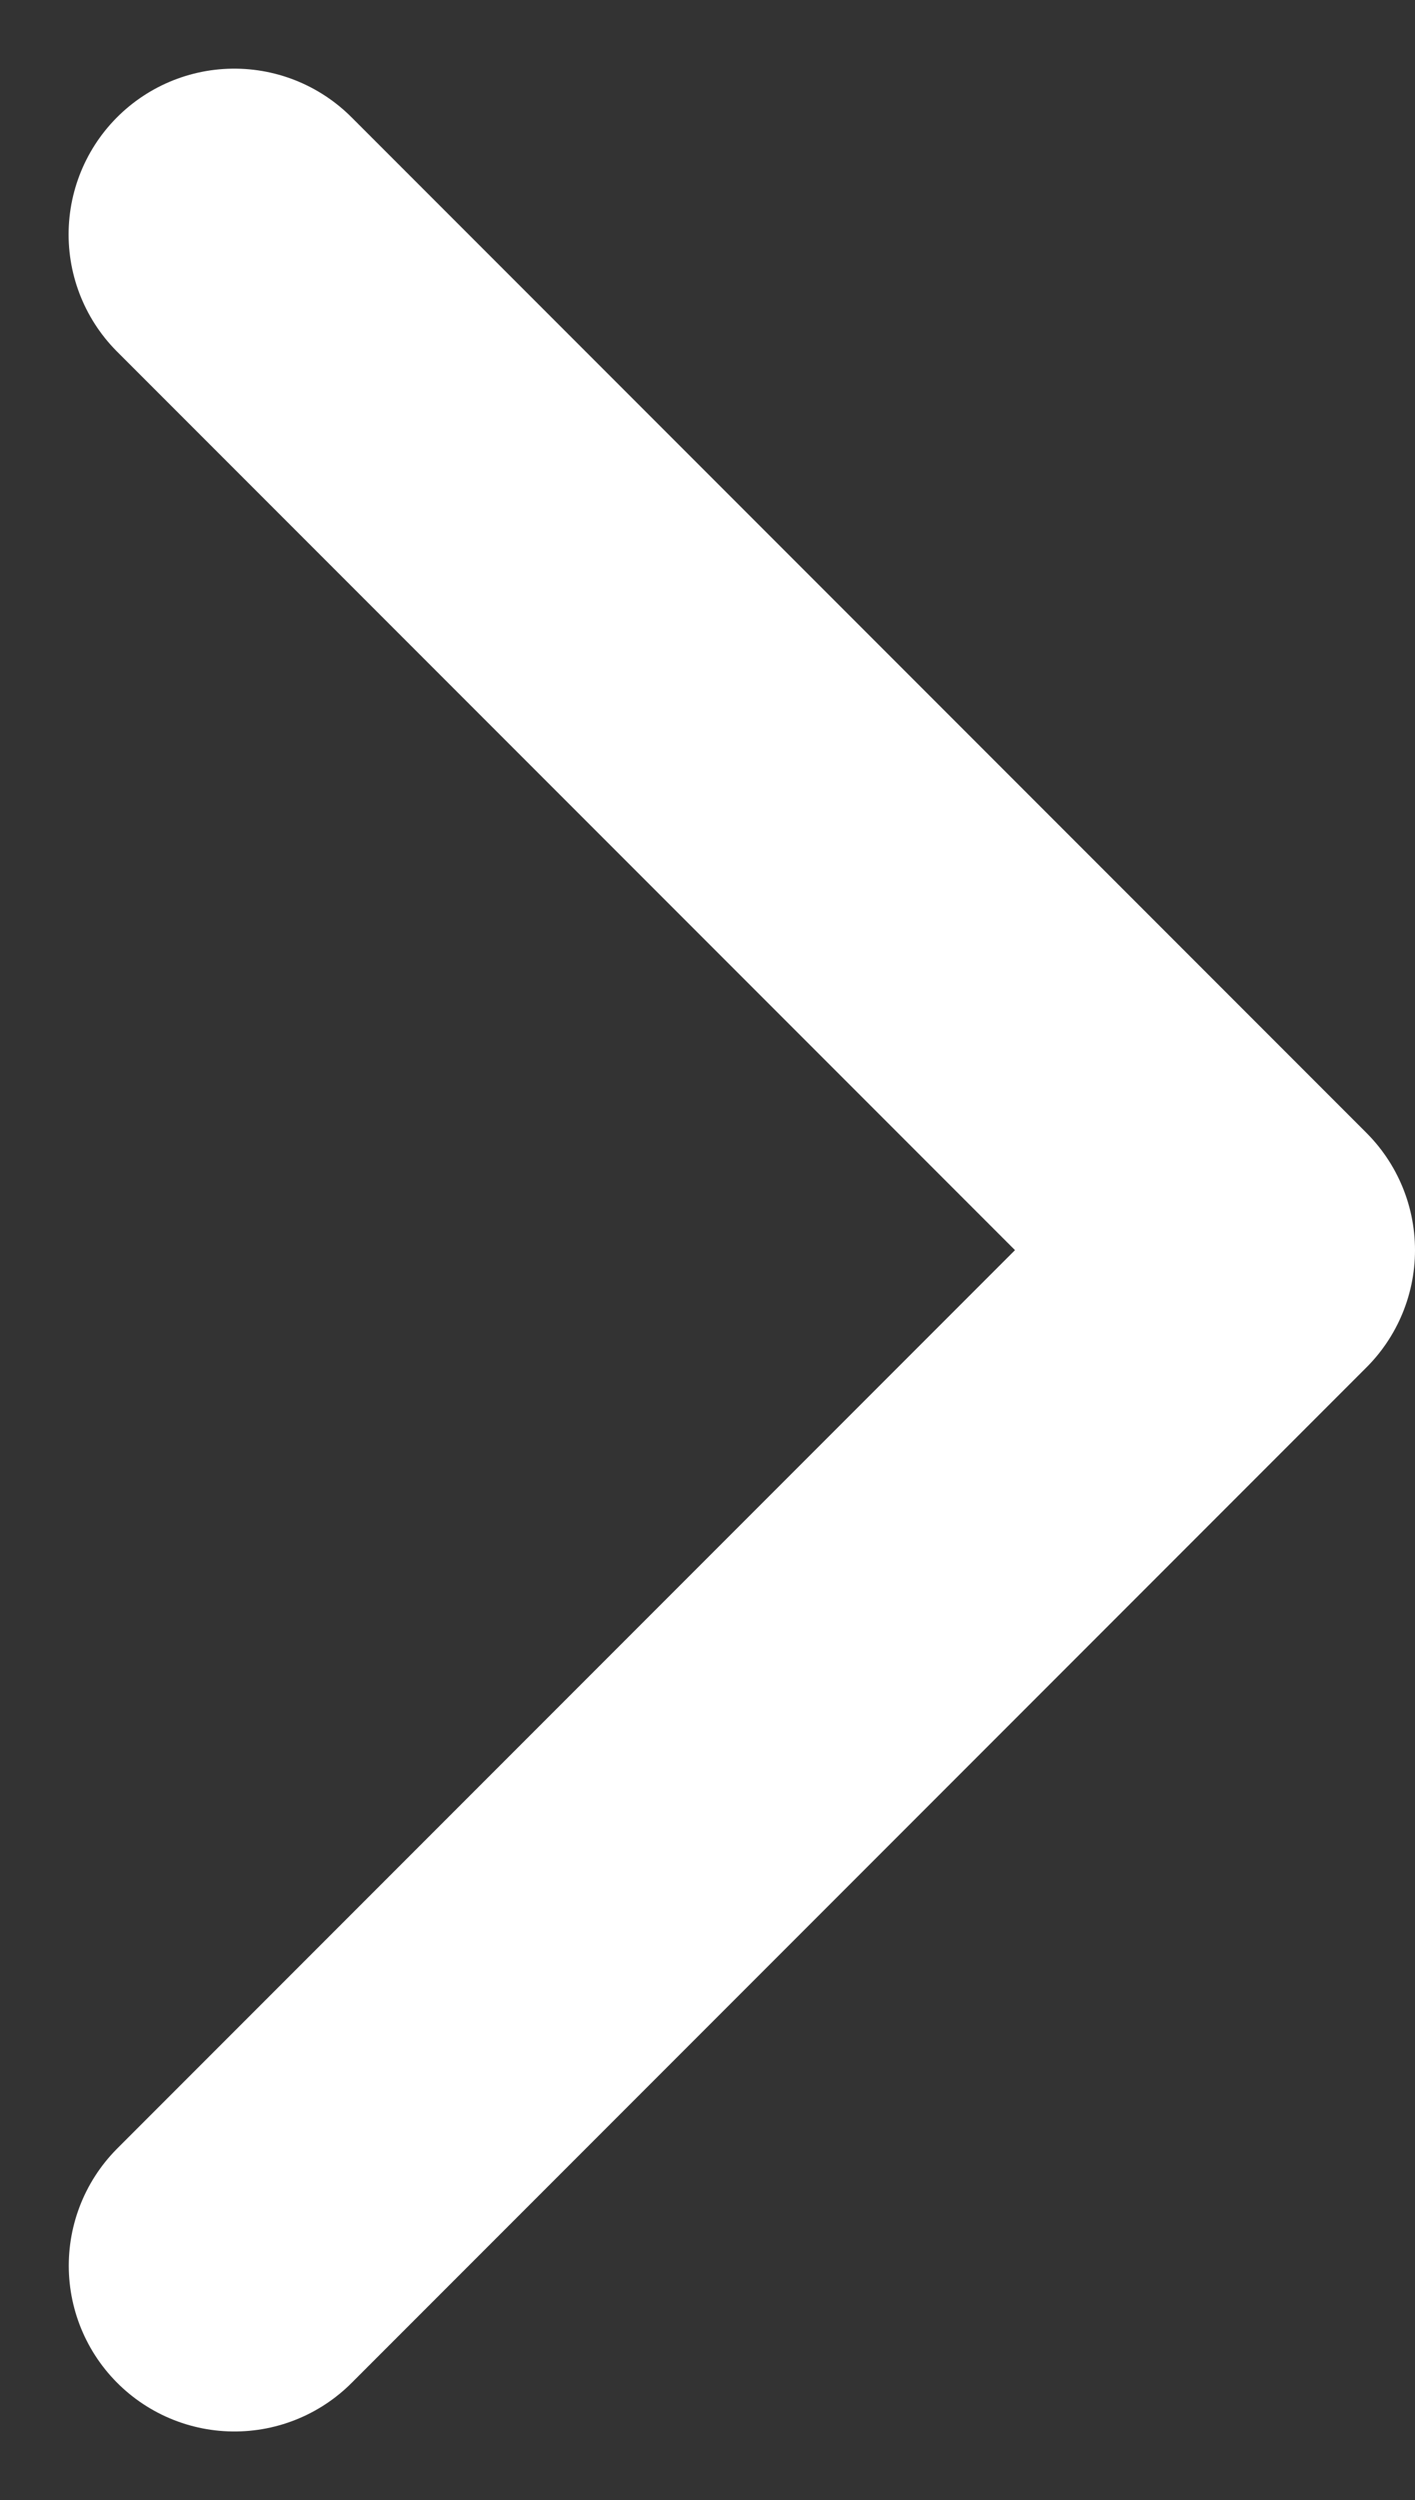 <svg xmlns="http://www.w3.org/2000/svg" width="8.54" height="15.079">
  <rect width="100%" height="100%" fill="#333333" stroke="none"/>
  <path fill="none" stroke="#fff" stroke-linecap="round" stroke-linejoin="round" stroke-width="2" d="M1.415 13.665l3.573-3.573L7.54 7.54 1.414 1.414"/>
</svg>